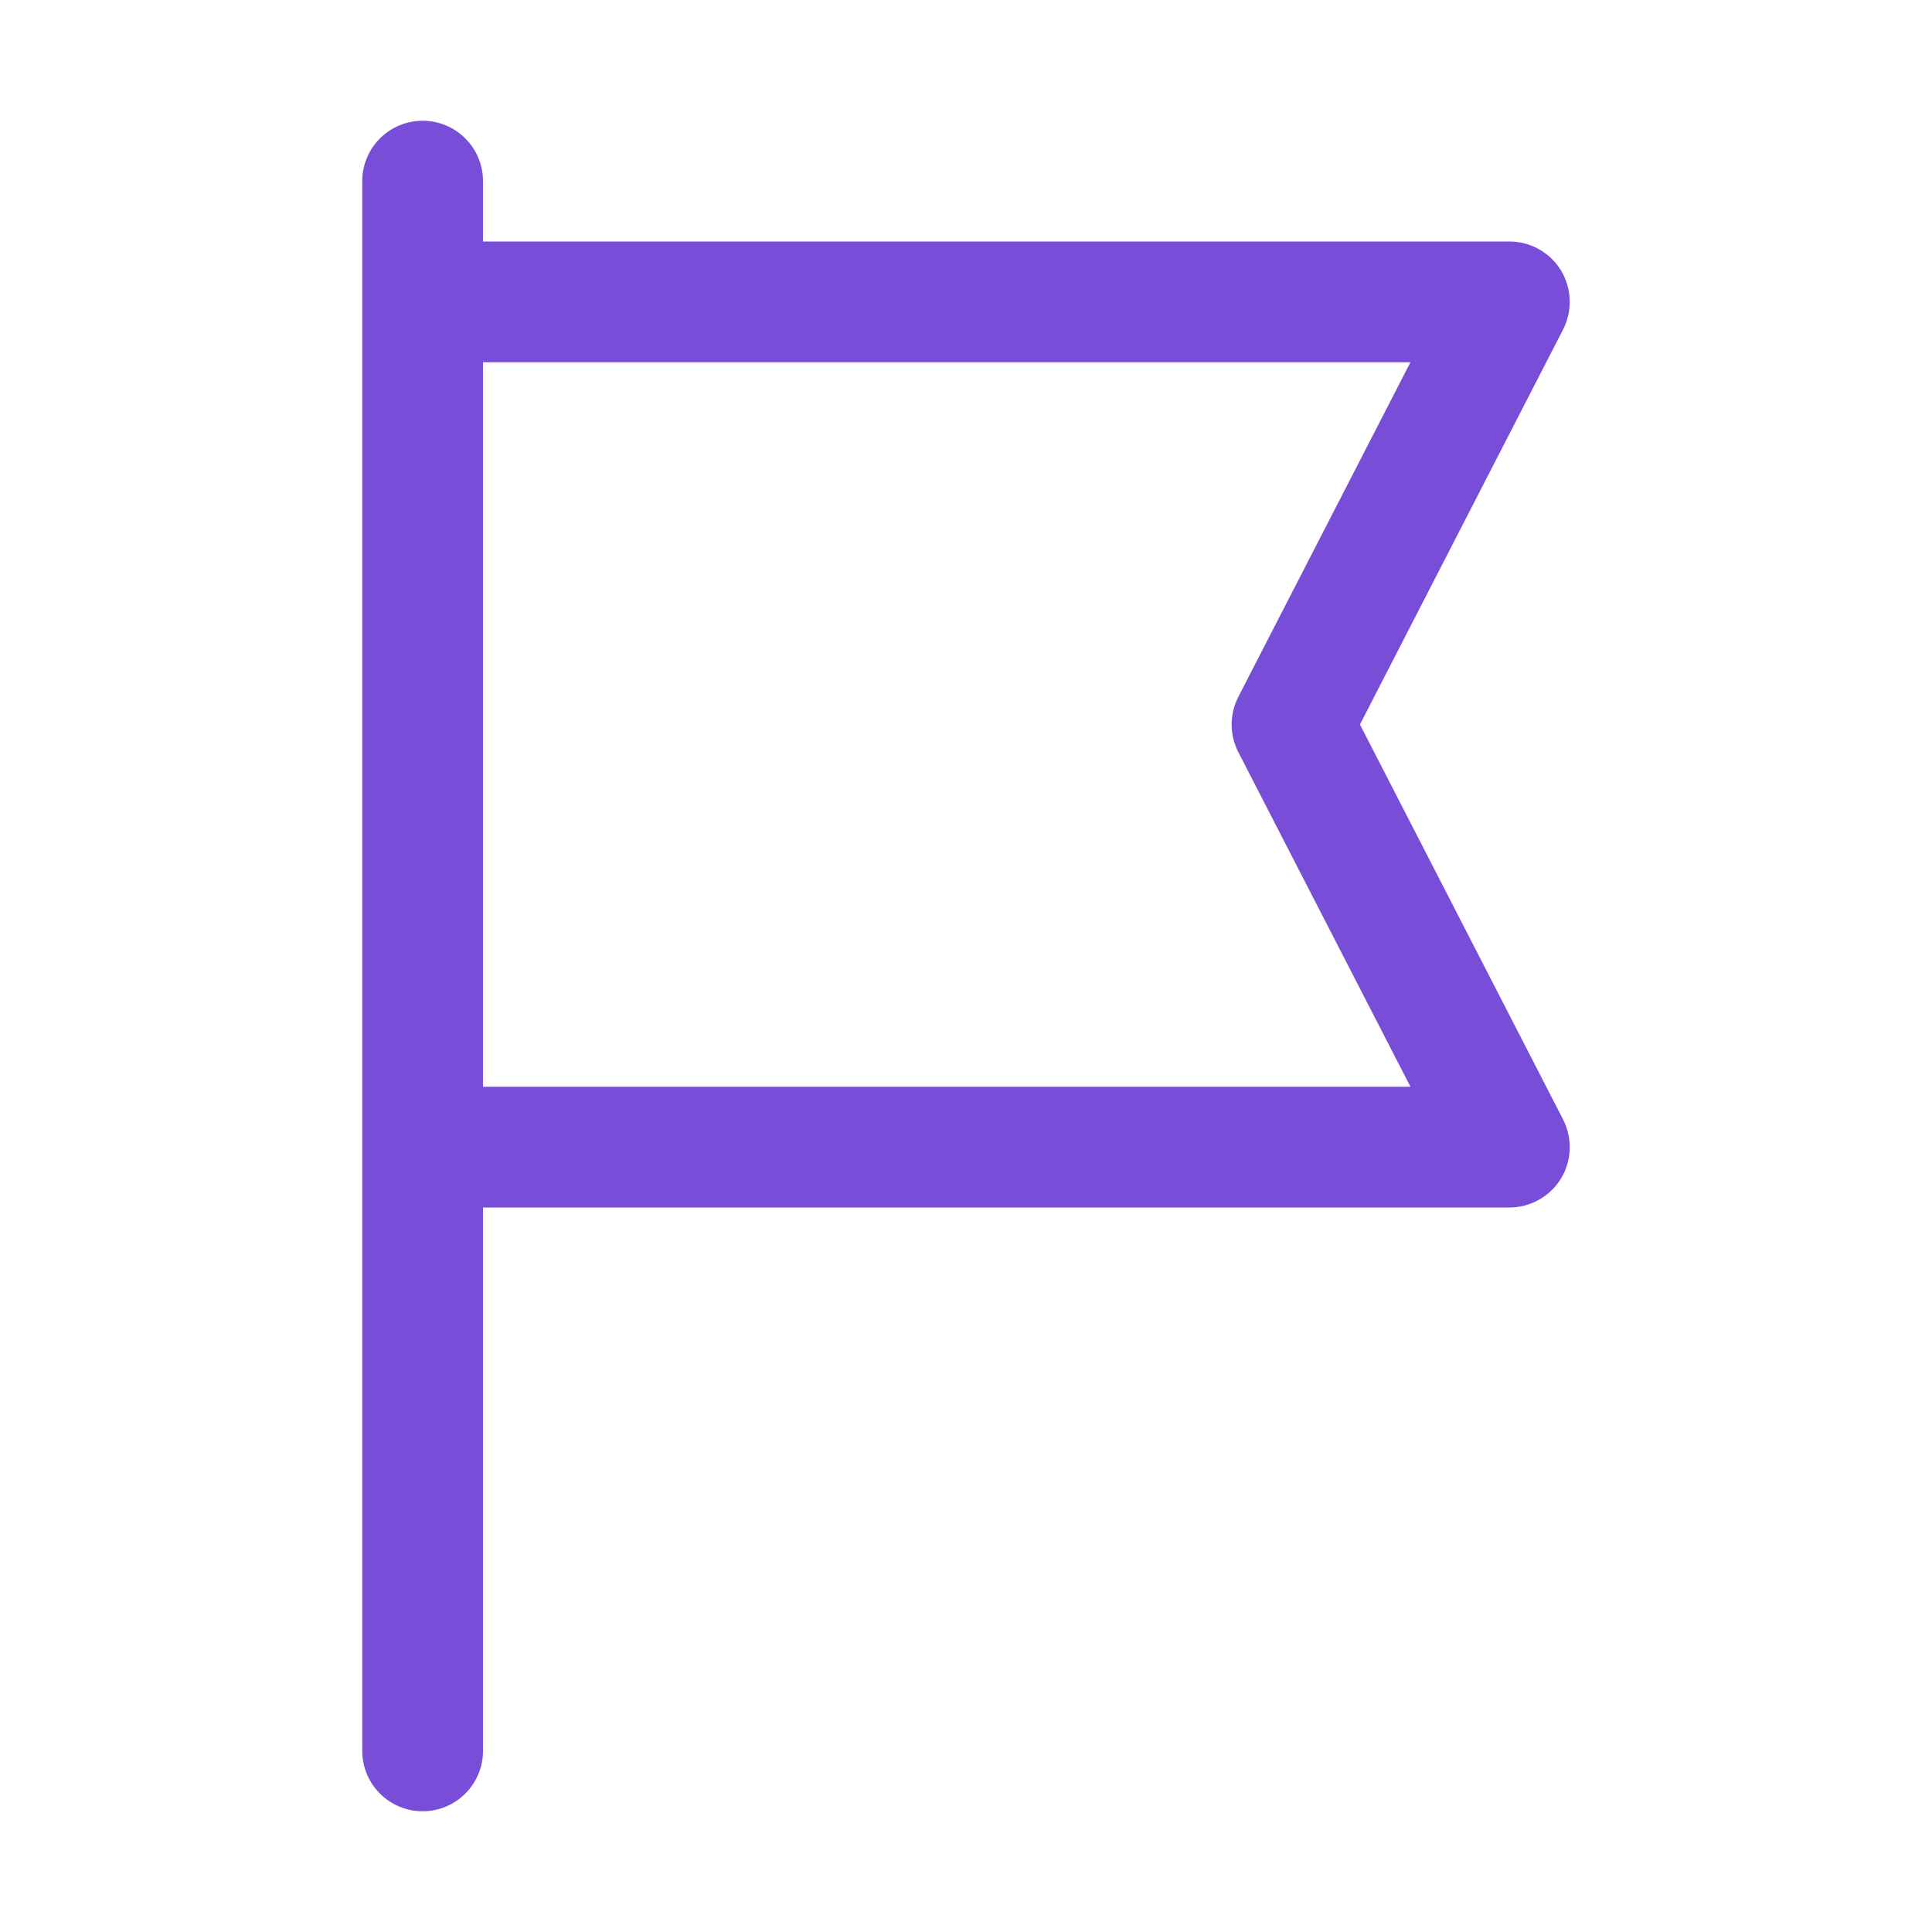 <?xml version="1.0" encoding="UTF-8"?> <svg xmlns="http://www.w3.org/2000/svg" width="20" height="20" viewBox="0 0 20 20" fill="none"><path d="M5 1.875C5 1.53 4.72 1.25 4.375 1.25C4.03 1.25 3.75 1.53 3.75 1.875V18.125C3.75 18.47 4.03 18.75 4.375 18.75C4.72 18.75 5 18.47 5 18.125L5 12.5H15.625C15.843 12.5 16.045 12.386 16.159 12.201C16.272 12.015 16.28 11.783 16.181 11.589L14.078 7.5L16.181 3.411C16.28 3.217 16.272 2.985 16.159 2.799C16.045 2.613 15.843 2.5 15.625 2.5H5V1.875ZM5 3.75H14.601L12.819 7.214C12.727 7.394 12.727 7.606 12.819 7.786L14.601 11.25H5V3.75Z" fill="#784DD8"></path></svg> 